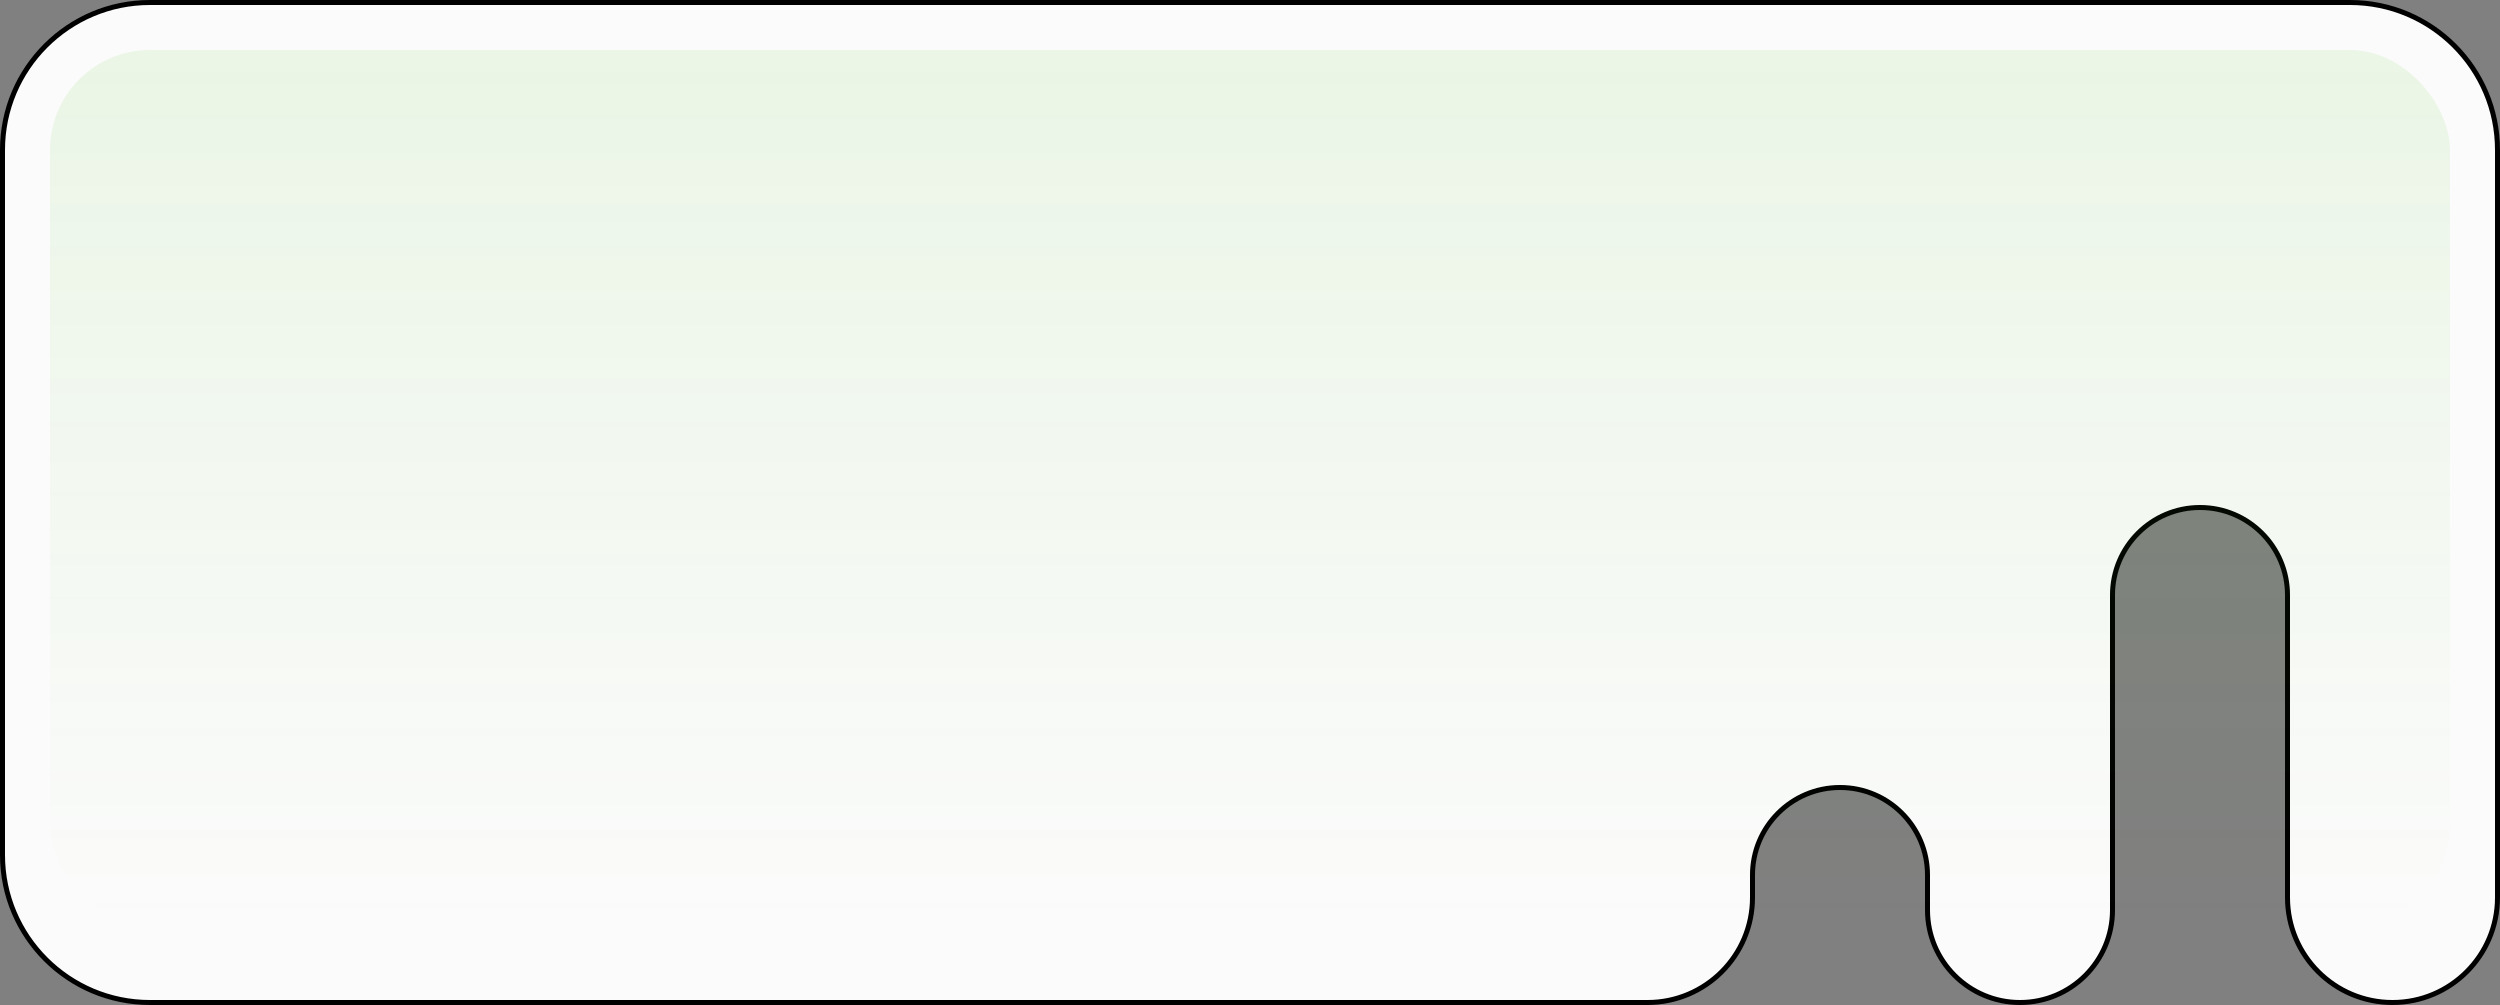 <?xml version="1.0" encoding="UTF-8"?> <svg xmlns="http://www.w3.org/2000/svg" width="500" height="201" viewBox="0 0 500 201" fill="none"><rect x="0" y="0" width="500" height="201" fill="#808080" stroke="none"/> <path d="M30 0.5H470C486.292 0.5 499.5 13.708 499.5 30V179.5C499.5 191.098 490.098 200.5 478.5 200.5C466.902 200.5 457.5 191.098 457.5 179.5V119C457.5 109.335 449.665 101.5 440 101.5C430.335 101.5 422.5 109.335 422.5 119V182C422.5 192.217 414.217 200.5 404 200.5C393.783 200.5 385.5 192.217 385.5 182V175C385.5 165.335 377.665 157.5 368 157.5C358.335 157.5 350.5 165.335 350.5 175V179.5C350.5 191.098 341.098 200.5 329.5 200.5H30C13.708 200.5 0.5 187.292 0.5 171V30C0.5 13.708 13.708 0.5 30 0.5Z" fill="#FBFBFB" stroke="black"></path> <rect opacity="0.1" x="10" y="10" width="480" height="175" rx="20" fill="url(#paint0_linear_224_39135)"></rect> <defs> <linearGradient id="paint0_linear_224_39135" x1="250" y1="10" x2="250" y2="185" gradientUnits="userSpaceOnUse"> <stop stop-color="#5BC82E"></stop> <stop offset="1" stop-color="#5BC82E" stop-opacity="0"></stop> </linearGradient> </defs> </svg> 